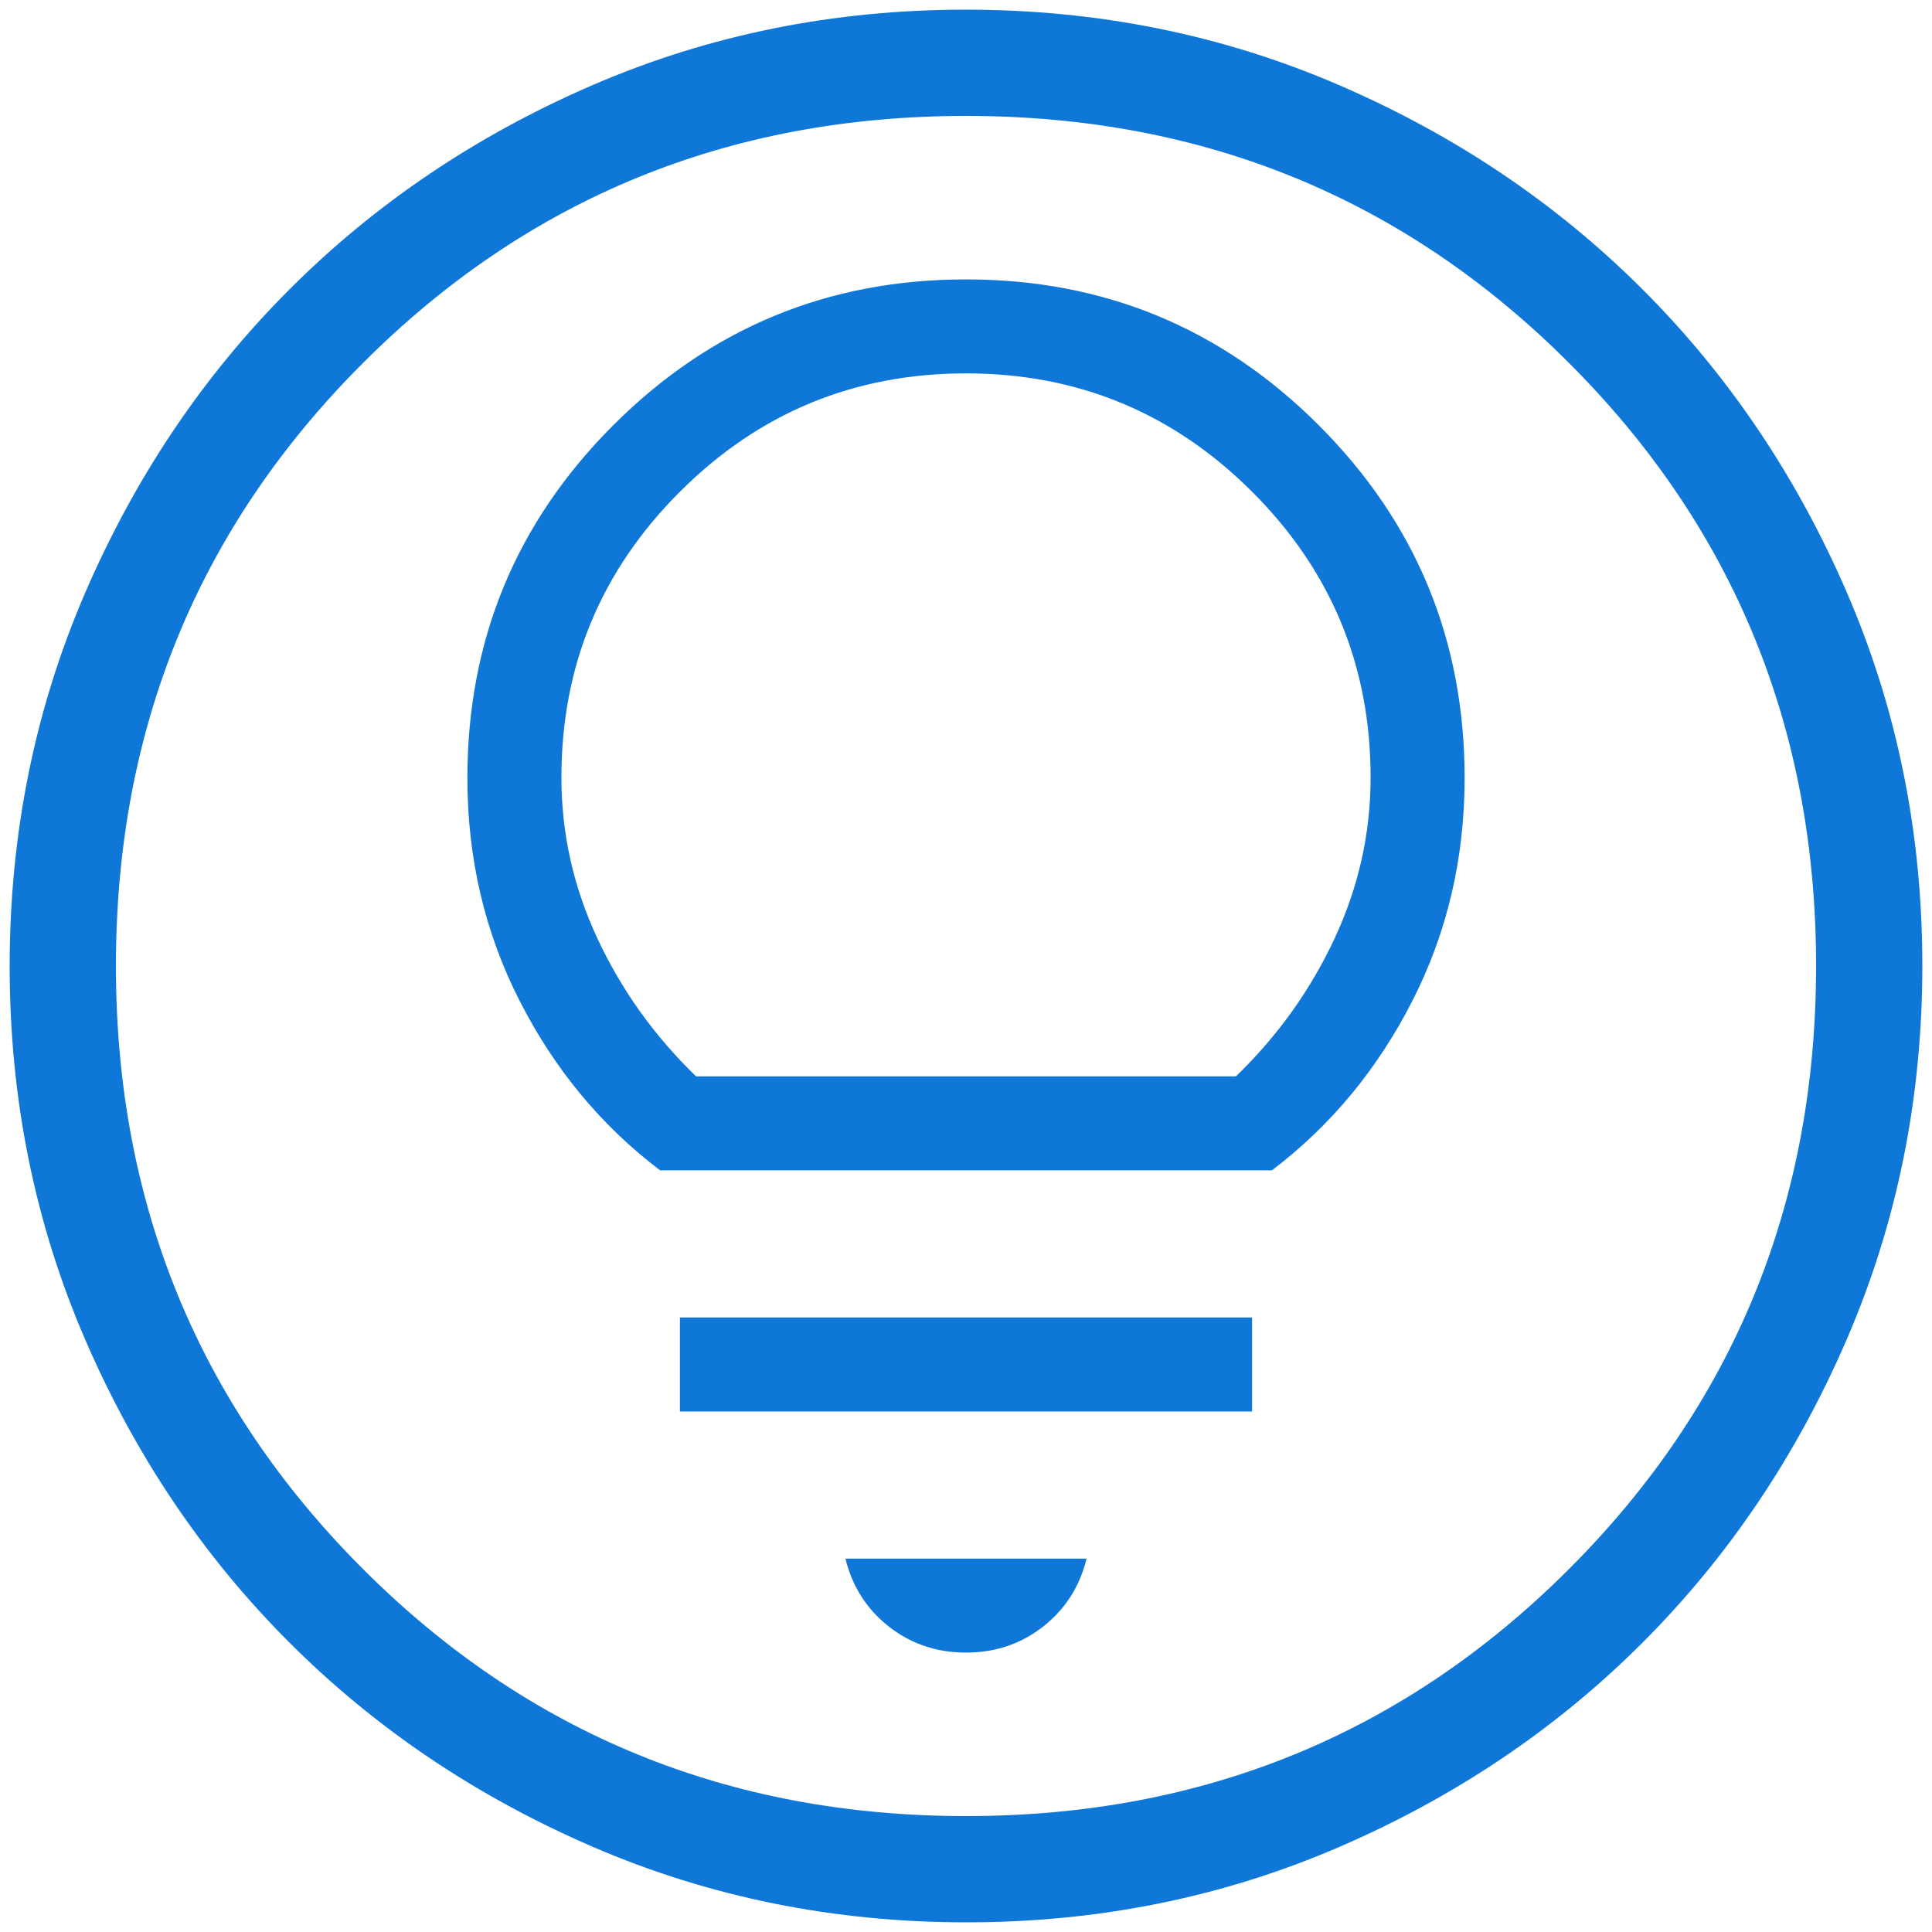 <svg width="50" height="50" viewBox="0 0 50 50" fill="none" xmlns="http://www.w3.org/2000/svg">
<g clip-path="url(#clip0_8887_3410)">
<mask id="mask0_8887_3410" style="mask-type:alpha" maskUnits="userSpaceOnUse" x="-8" y="-8" width="66" height="66">
<rect x="-8" y="-8" width="66" height="66" fill="#D9D9D9"/>
</mask>
<g mask="url(#mask0_8887_3410)">
<path d="M25.009 49.75C21.587 49.75 18.369 49.1 15.356 47.802C12.343 46.503 9.722 44.74 7.494 42.513C5.265 40.287 3.5 37.668 2.2 34.658C0.9 31.648 0.25 28.432 0.25 25.009C0.25 21.587 0.899 18.369 2.198 15.356C3.497 12.343 5.26 9.722 7.487 7.494C9.713 5.265 12.332 3.5 15.342 2.2C18.352 0.9 21.568 0.25 24.991 0.25C28.413 0.25 31.631 0.899 34.644 2.198C37.657 3.497 40.278 5.26 42.507 7.487C44.735 9.713 46.5 12.332 47.8 15.342C49.1 18.352 49.75 21.568 49.75 24.991C49.75 28.413 49.1 31.631 47.802 34.644C46.503 37.657 44.74 40.278 42.513 42.507C40.287 44.735 37.668 46.5 34.658 47.8C31.648 49.1 28.432 49.75 25.009 49.75ZM25 47C31.142 47 36.344 44.869 40.606 40.606C44.869 36.344 47 31.142 47 25C47 18.858 44.869 13.656 40.606 9.394C36.344 5.131 31.142 3 25 3C18.858 3 13.656 5.131 9.394 9.394C5.131 13.656 3 18.858 3 25C3 31.142 5.131 36.344 9.394 40.606C13.656 44.869 18.858 47 25 47ZM25 42.769C25.758 42.769 26.424 42.544 26.997 42.095C27.569 41.645 27.944 41.059 28.12 40.337H21.88C22.056 41.059 22.431 41.645 23.003 42.095C23.576 42.544 24.242 42.769 25 42.769ZM17.596 36.529H32.404V34.096H17.596V36.529ZM17.083 30.288H32.917C34.435 29.137 35.646 27.677 36.549 25.908C37.452 24.14 37.904 22.215 37.904 20.135C37.904 16.565 36.646 13.521 34.129 11.005C31.613 8.489 28.57 7.231 25 7.231C21.43 7.231 18.387 8.489 15.871 11.005C13.354 13.521 12.096 16.565 12.096 20.135C12.096 22.215 12.548 24.14 13.451 25.908C14.354 27.677 15.565 29.137 17.083 30.288ZM18.014 27.856C16.933 26.81 16.082 25.62 15.461 24.287C14.839 22.954 14.529 21.565 14.529 20.121C14.529 17.232 15.551 14.768 17.596 12.726C19.64 10.684 22.108 9.663 25 9.663C27.892 9.663 30.36 10.684 32.404 12.726C34.449 14.768 35.471 17.232 35.471 20.121C35.471 21.565 35.161 22.954 34.539 24.287C33.918 25.62 33.067 26.81 31.986 27.856H18.014Z" fill="#0E77D8"/>
</g>
</g>
<defs>
<clipPath id="clip0_8887_3410">
<rect width="50" height="50" fill="white"/>
</clipPath>
</defs>
</svg>
